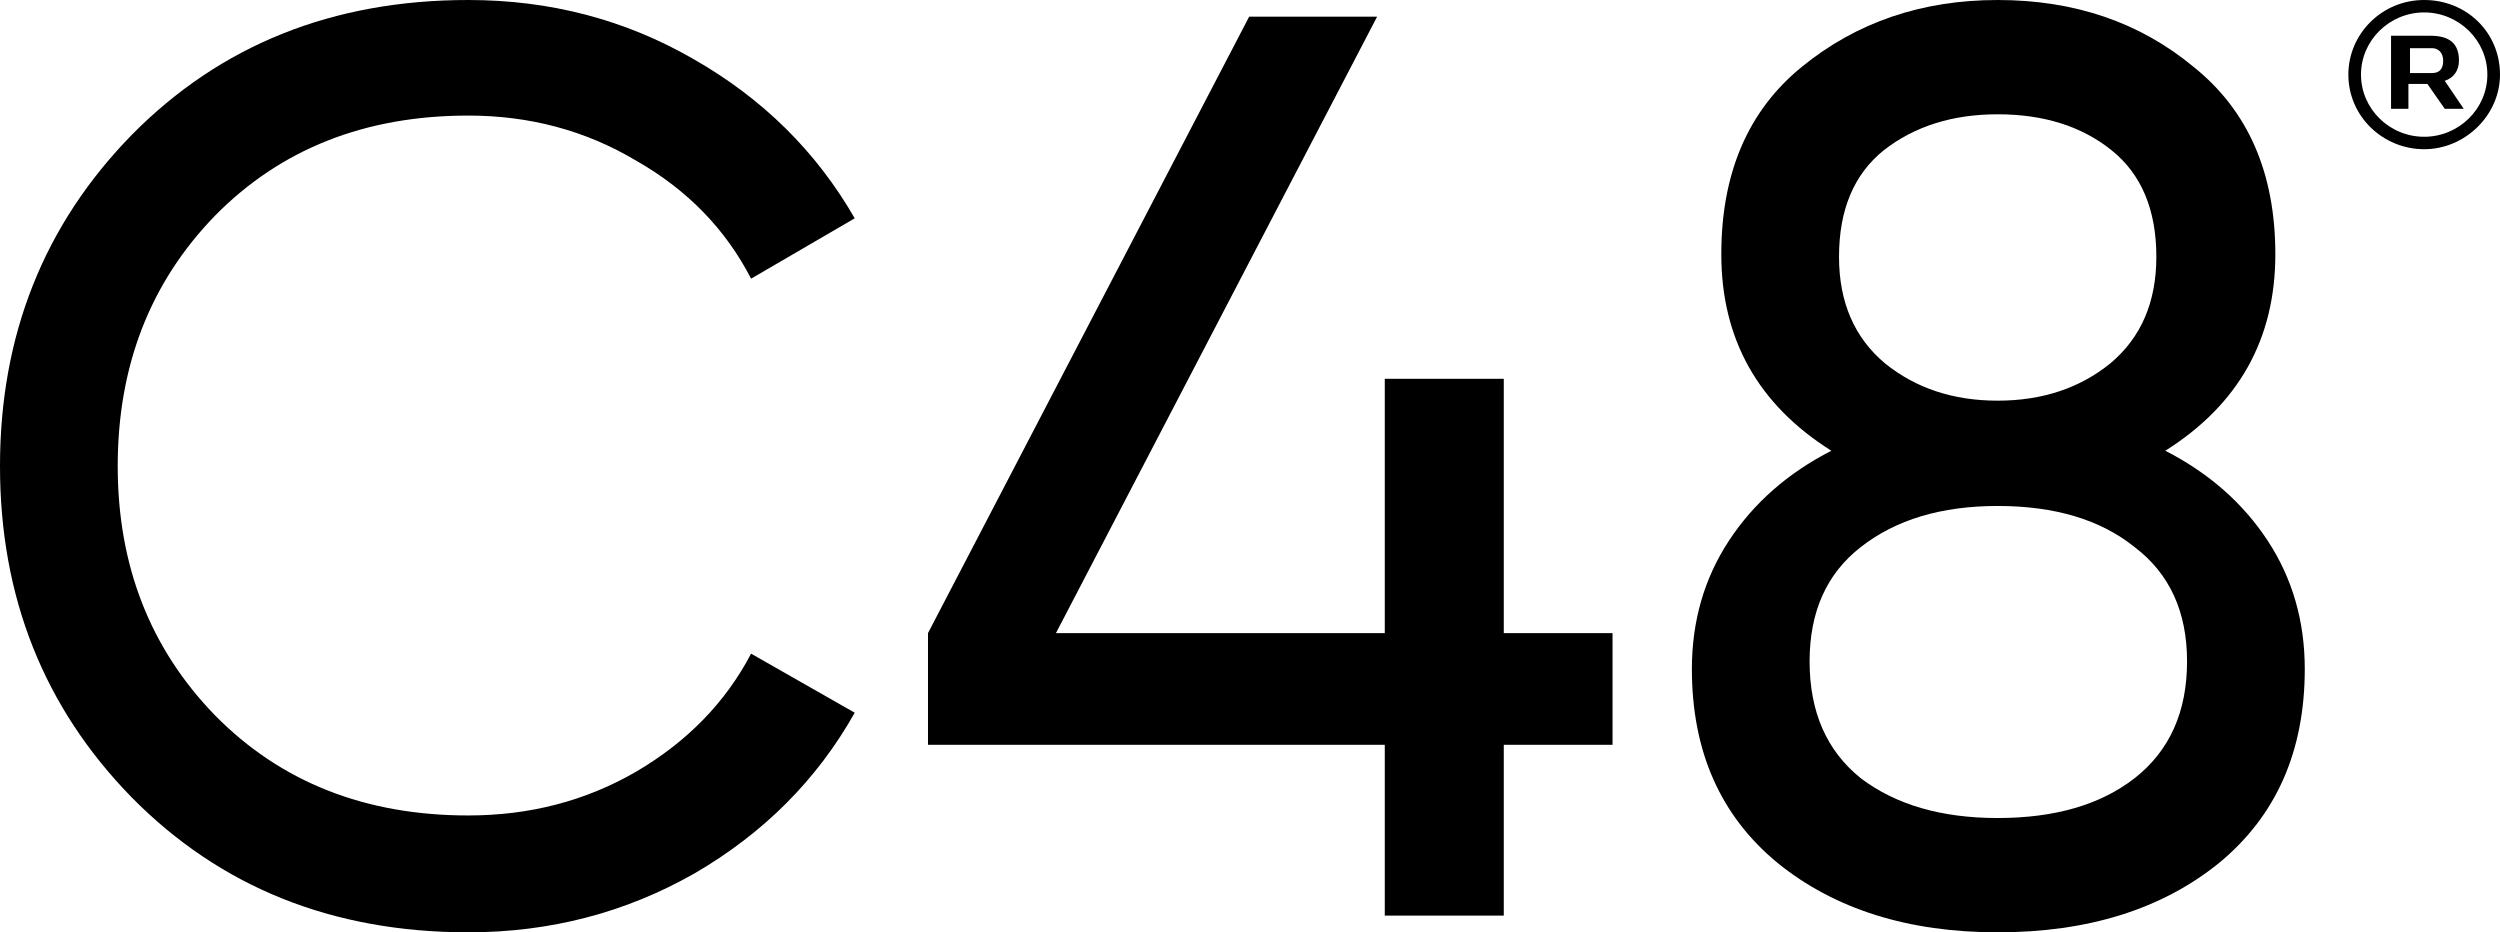 <?xml version="1.0" encoding="UTF-8"?> <svg xmlns="http://www.w3.org/2000/svg" width="362" height="135" viewBox="0 0 362 135" fill="none"><path fill-rule="evenodd" clip-rule="evenodd" d="M356.058 8.777C356.058 6.301 354.686 5.176 351.941 5.176H346.223V15.753H348.739V12.152H351.484L354 15.753H356.745L354 11.702C355.372 11.252 356.058 10.127 356.058 8.777ZM348.968 6.976H352.17C353.085 6.976 353.771 7.652 353.771 8.777C353.771 9.902 353.314 10.577 352.17 10.577H348.968V6.976Z" fill="black"></path><path fill-rule="evenodd" clip-rule="evenodd" d="M340.042 10.802C340.042 16.878 345.074 21.605 351.021 21.605C356.968 21.605 362 16.654 362 10.802C362 4.726 357.197 0 351.021 0C344.846 0 340.042 4.951 340.042 10.802ZM341.872 10.802C341.872 5.851 345.989 1.8 351.021 1.8C356.053 1.8 360.17 5.851 360.17 10.802C360.17 15.753 356.053 19.804 351.021 19.804C345.989 19.804 341.872 15.753 341.872 10.802Z" fill="black"></path><path d="M313.536 65.269C319.835 68.492 324.776 72.831 328.358 78.285C331.94 83.74 333.731 89.938 333.731 96.88C333.731 108.781 329.593 118.141 321.317 124.959C313.041 131.653 302.357 135 289.264 135C276.295 135 265.673 131.653 257.397 124.959C249.121 118.141 244.984 108.781 244.984 96.88C244.984 89.938 246.775 83.74 250.357 78.285C253.939 72.831 258.879 68.492 265.179 65.269C254.556 58.574 249.245 49.091 249.245 36.818C249.245 25.041 253.136 15.992 260.917 9.669C268.822 3.223 278.271 0 289.264 0C300.381 0 309.83 3.223 317.612 9.669C325.517 15.992 329.469 25.041 329.469 36.818C329.469 49.091 324.158 58.574 313.536 65.269ZM289.264 16.55C282.718 16.55 277.221 18.285 272.775 21.756C268.452 25.227 266.29 30.372 266.29 37.19C266.29 43.76 268.514 48.905 272.96 52.624C277.407 56.219 282.842 58.017 289.264 58.017C295.687 58.017 301.122 56.219 305.569 52.624C310.015 48.905 312.239 43.76 312.239 37.19C312.239 30.372 310.077 25.227 305.754 21.756C301.431 18.285 295.934 16.55 289.264 16.55ZM289.264 118.45C297.54 118.45 304.148 116.529 309.089 112.686C314.153 108.719 316.685 103.079 316.685 95.764C316.685 88.574 314.153 83.058 309.089 79.215C304.148 75.248 297.54 73.264 289.264 73.264C281.112 73.264 274.504 75.248 269.44 79.215C264.499 83.058 262.029 88.574 262.029 95.764C262.029 103.079 264.499 108.719 269.44 112.686C274.504 116.529 281.112 118.45 289.264 118.45Z" fill="black"></path><path d="M233.495 91.674V107.851H217.747V132.583H200.516V107.851H134.373V91.674L180.877 2.417H199.404L152.9 91.674H200.516V54.855H217.747V91.674H233.495Z" fill="black"></path><path d="M67.811 135C48.172 135 31.929 128.492 19.083 115.475C6.361 102.459 0 86.467 0 67.5C0 48.533 6.361 32.541 19.083 19.525C31.929 6.508 48.172 0 67.811 0C79.668 0 90.538 2.851 100.419 8.554C110.424 14.256 118.206 21.942 123.764 31.612L108.757 40.351C105.051 33.161 99.493 27.459 92.082 23.244C84.794 18.905 76.704 16.735 67.811 16.735C52.865 16.735 40.637 21.57 31.126 31.24C21.739 40.909 17.045 52.996 17.045 67.5C17.045 81.88 21.739 93.905 31.126 103.574C40.637 113.244 52.865 118.079 67.811 118.079C76.704 118.079 84.794 115.971 92.082 111.756C99.493 107.417 105.051 101.715 108.757 94.649L123.764 103.202C118.329 112.872 110.61 120.62 100.605 126.446C90.6 132.149 79.668 135 67.811 135Z" fill="black"></path></svg> 